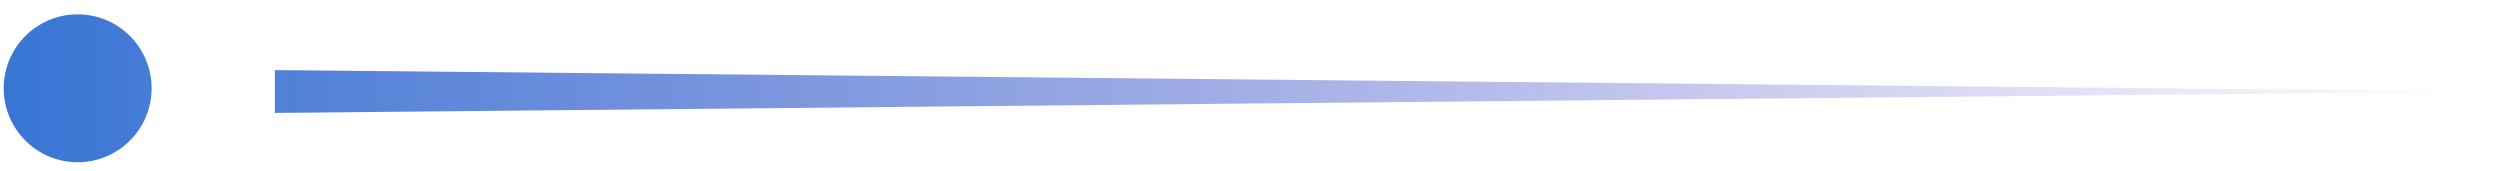 <svg width="146" height="10" viewBox="0 0 146 10" fill="none" xmlns="http://www.w3.org/2000/svg">
<path d="M4.535 0.837C2.15 0.837 0.216 2.771 0.216 5.156C0.217 7.541 2.15 9.475 4.535 9.475C6.92 9.475 8.854 7.541 8.854 5.156C8.854 2.771 6.92 0.837 4.535 0.837ZM16.052 6.595C18.212 6.575 20.372 6.554 22.531 6.533C61.403 6.157 100.275 5.782 139.146 5.406C141.306 5.385 143.466 5.364 145.626 5.344C143.466 5.323 141.306 5.302 139.146 5.281C100.275 4.906 61.403 4.531 22.531 4.155C20.372 4.134 18.212 4.113 16.052 4.093V6.595Z" fill="url(#paint0_linear_402_185)"/>
<defs>
<linearGradient id="paint0_linear_402_185" x1="145.626" y1="5.156" x2="0.216" y2="5.156" gradientUnits="userSpaceOnUse">
<stop stop-color="#5647C6" stop-opacity="0"/>
<stop offset="1" stop-color="#3776D4"/>
</linearGradient>
</defs>
</svg>
